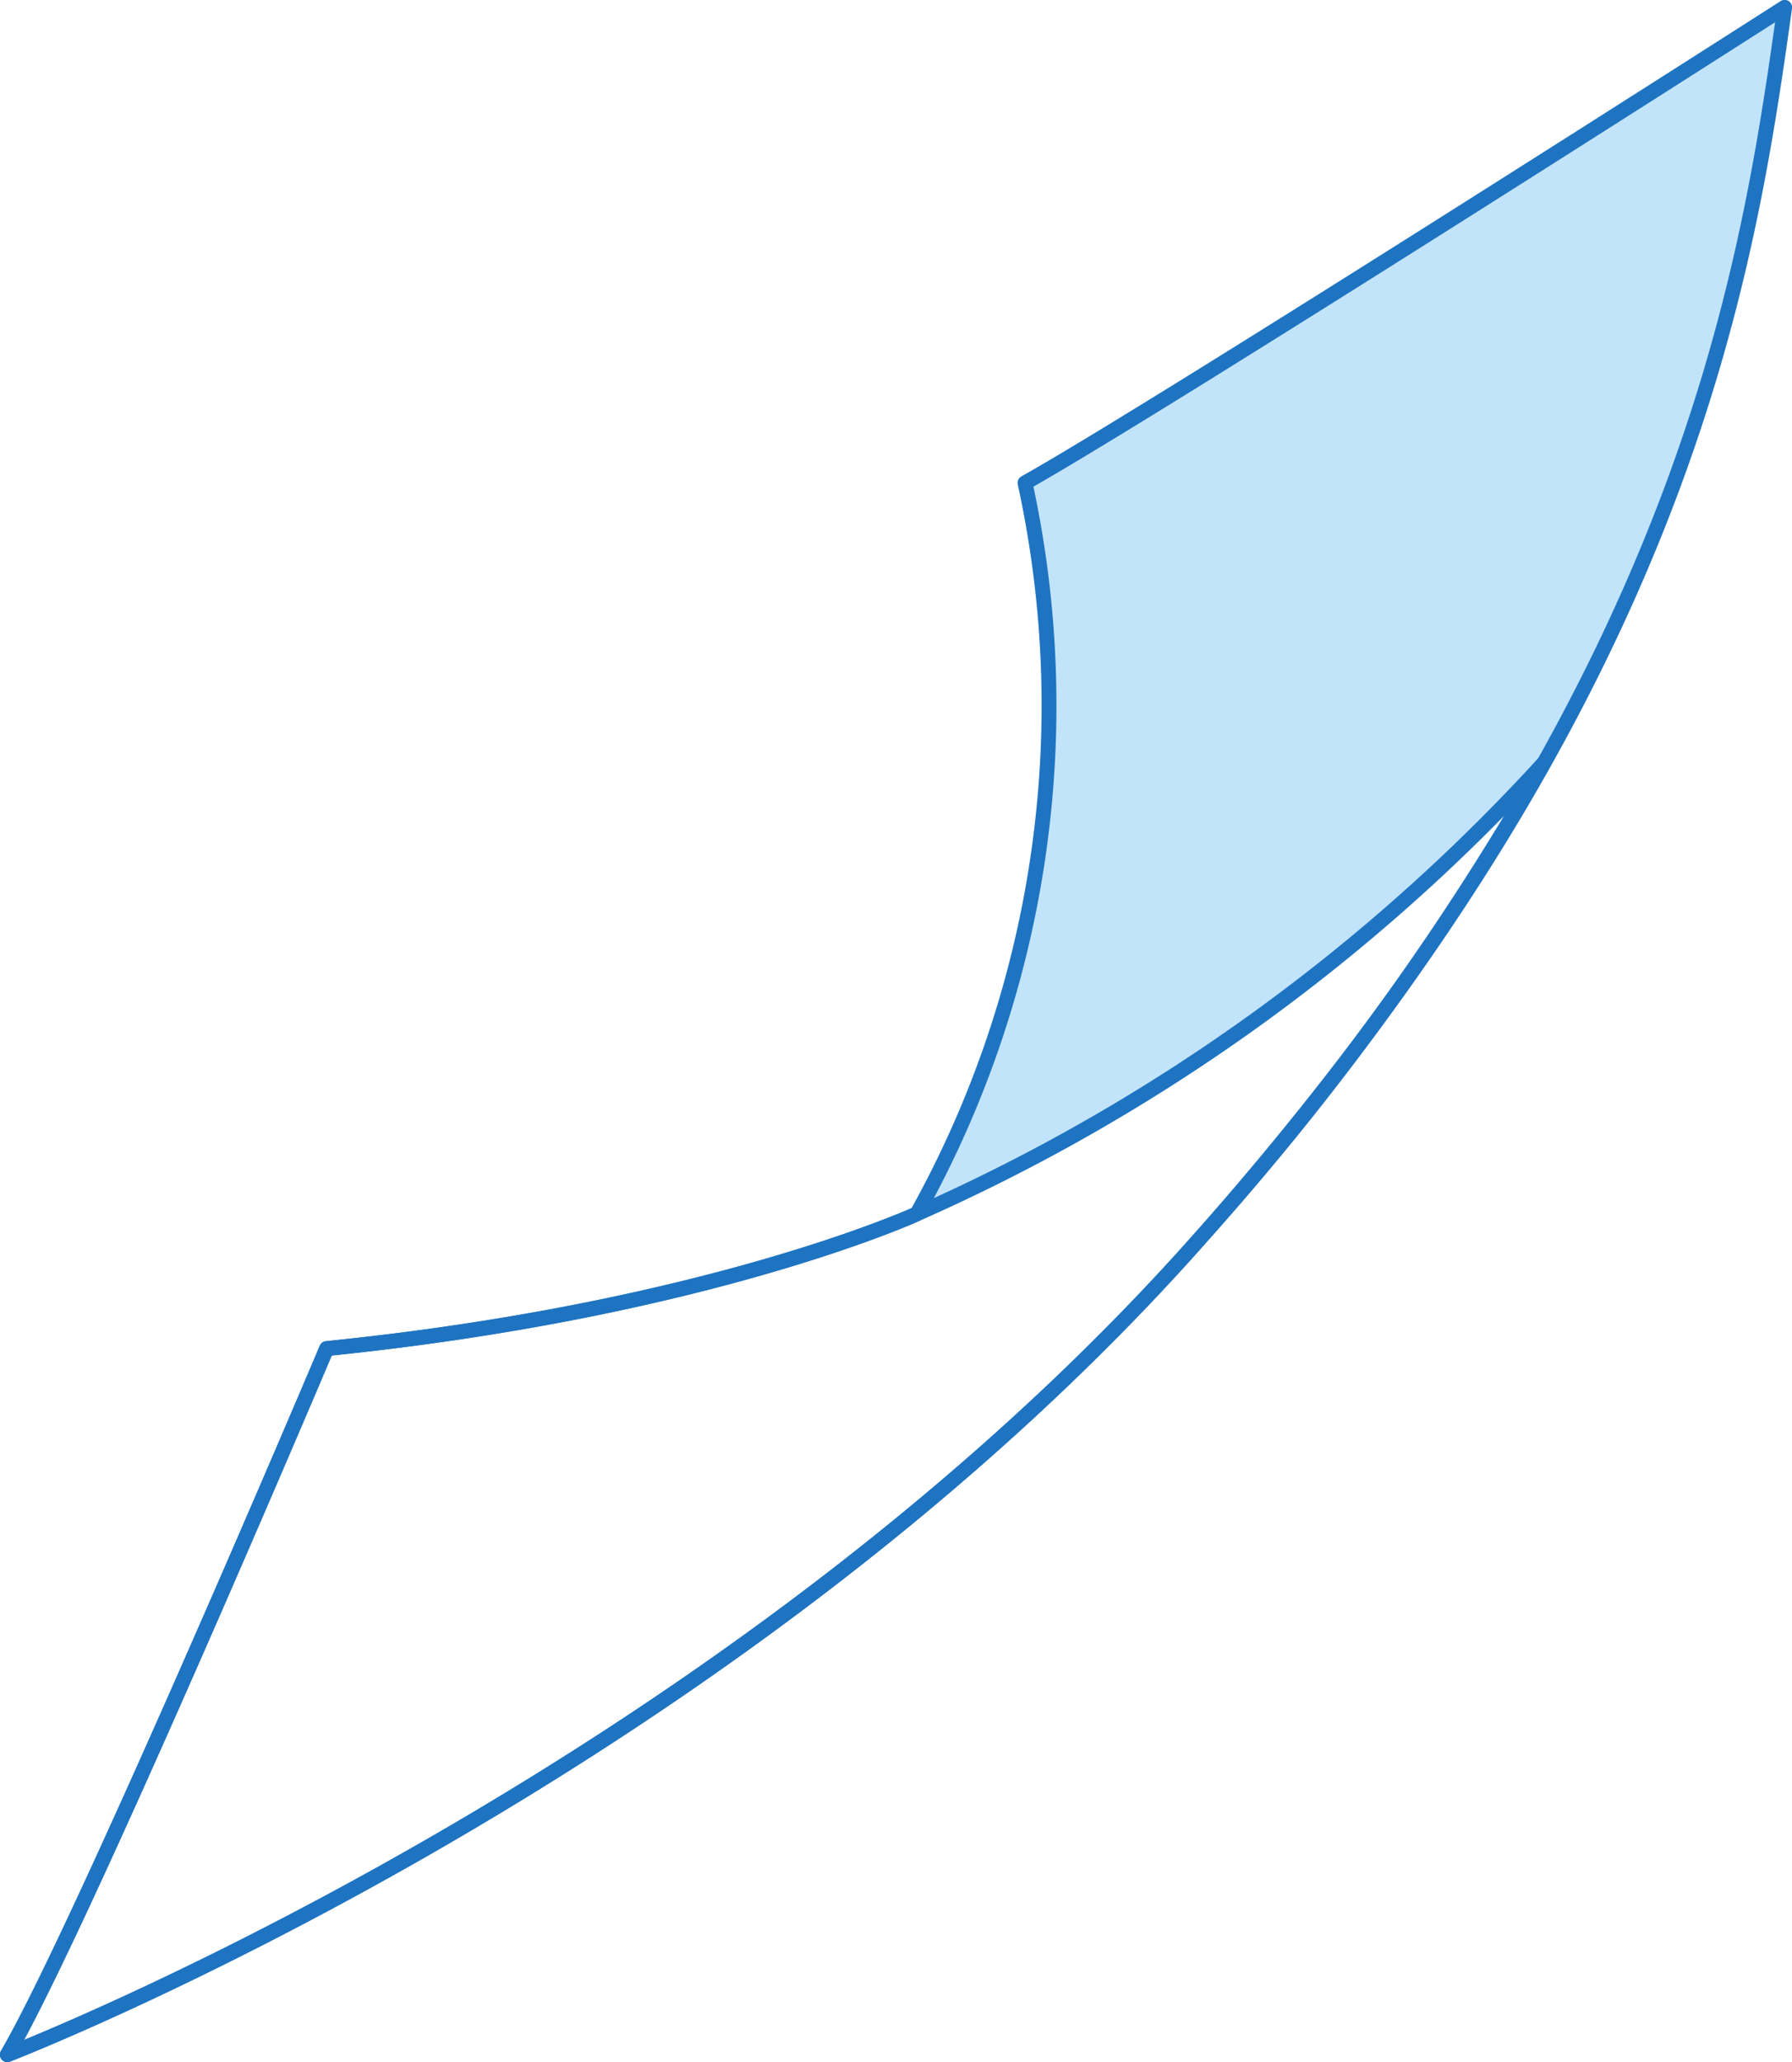 <svg xmlns="http://www.w3.org/2000/svg" viewBox="0 0 68.41 78.7"><g id="Layer_2" data-name="Layer 2"><g id="Group_12563" data-name="Group 12563"><path id="Path_34097" data-name="Path 34097" d="M.28,78.42S27.64,67.86,45.92,47.14a104.93,104.93,0,0,0,13-18A71.61,71.61,0,0,1,35,46.33S27,50,12.47,51.47c0,0-9.34,22.07-12.19,27L12.47,51.48C27,50,35,46.33,35,46.33a39.83,39.83,0,0,0,4.2-27.9c5.28-3,29-18.15,29-18.15C66.64,11,64.2,26.42,45.92,47.14S.28,78.42.28,78.42c2.85-4.88,12.19-26.95,12.19-26.95" style="fill:#c2e4fa"/><path id="Path_34111" data-name="Path 34111" d="M12.47,51.47S3.13,73.54.28,78.42c0,0,27.36-10.56,45.64-31.28S66.64,11,68.13.28c0,0-23.7,15.17-29,18.15A39.83,39.83,0,0,1,35,46.33S27,50,12.47,51.47Z" style="fill:none;stroke:#1f74c2;stroke-linecap:round;stroke-linejoin:round;stroke-width:0.567px"/><path id="Path_34112" data-name="Path 34112" d="M.28,78.42S27.64,67.86,45.92,47.14a104.93,104.93,0,0,0,13-18A71.61,71.61,0,0,1,35,46.33S27,50,12.47,51.47C12.47,51.47,3.13,73.54.28,78.42Z" style="fill:none;stroke:#1f74c2;stroke-linecap:round;stroke-linejoin:round;stroke-width:0.567px"/></g></g></svg>